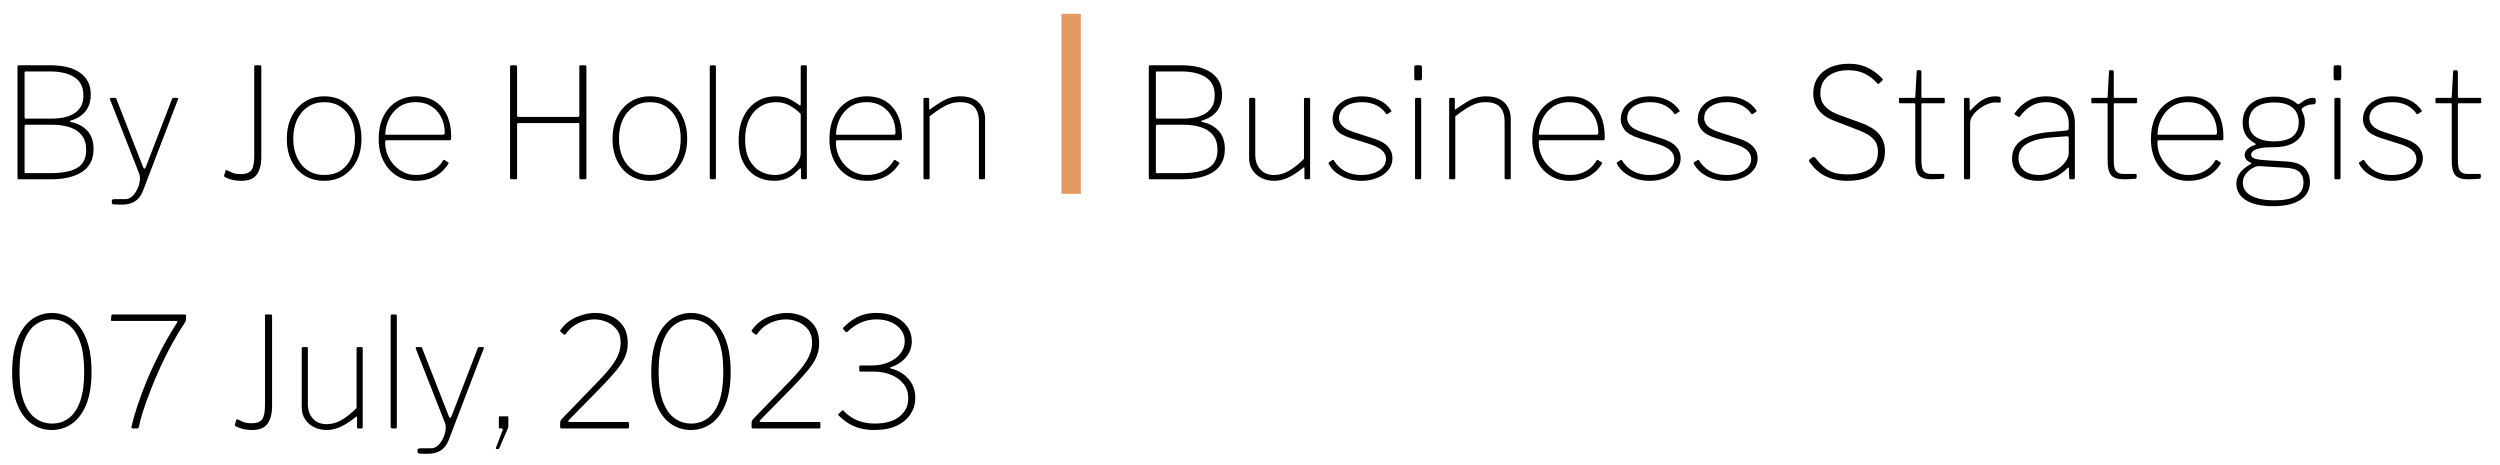 <?xml version="1.0" encoding="UTF-8"?>
<svg width="129px" height="24px" viewBox="0 0 129 24" version="1.1" xmlns="http://www.w3.org/2000/svg" xmlns:xlink="http://www.w3.org/1999/xlink">
    <title>author info copy</title>
    <g id="Page-1" stroke="none" stroke-width="1" fill="none" fill-rule="evenodd">
        <g id="author-info-copy" transform="translate(0.626, 0.714)">
            <g id="Business-Strategist" transform="translate(58.652, 2.576)" fill="#000000" fill-rule="nonzero">
                <path d="M0.063,5.961 C0.042,5.961 0.026,5.956 0.016,5.946 C0.005,5.935 0,5.919 0,5.898 L0,0.159 C0,0.127 0.005,0.106 0.016,0.095 C0.026,0.085 0.045,0.079 0.071,0.079 L1.696,0.079 C2.357,0.079 2.87,0.209 3.234,0.468 C3.599,0.727 3.781,1.102 3.781,1.593 C3.781,1.926 3.695,2.206 3.524,2.434 C3.352,2.661 3.092,2.827 2.743,2.933 C2.722,2.938 2.711,2.95 2.711,2.969 C2.711,2.987 2.722,2.999 2.743,3.004 C3.102,3.073 3.389,3.224 3.603,3.456 C3.817,3.689 3.924,4.003 3.924,4.4 C3.924,4.923 3.73,5.314 3.341,5.573 C2.953,5.832 2.413,5.961 1.72,5.961 L0.063,5.961 Z M1.681,5.644 C2.31,5.644 2.777,5.553 3.084,5.371 C3.39,5.188 3.544,4.881 3.544,4.447 C3.544,4.13 3.467,3.876 3.314,3.686 C3.16,3.496 2.952,3.359 2.687,3.274 C2.423,3.189 2.125,3.147 1.792,3.147 L0.452,3.147 C0.394,3.147 0.365,3.171 0.365,3.219 L0.365,5.565 C0.365,5.618 0.383,5.644 0.42,5.644 L1.681,5.644 Z M1.792,2.83 C1.977,2.83 2.163,2.813 2.35,2.779 C2.538,2.744 2.711,2.683 2.87,2.596 C3.028,2.509 3.156,2.387 3.254,2.232 C3.352,2.076 3.401,1.876 3.401,1.633 C3.401,1.205 3.245,0.892 2.933,0.694 C2.621,0.495 2.199,0.396 1.665,0.396 L0.436,0.396 C0.388,0.396 0.365,0.418 0.365,0.46 L0.365,2.751 C0.365,2.804 0.383,2.83 0.42,2.83 L1.792,2.83 Z" id="Shape"></path>
                <path d="M6.469,5.739 C6.738,5.739 6.997,5.665 7.246,5.517 C7.494,5.369 7.748,5.166 8.007,4.907 L8.007,1.831 C8.007,1.784 8.03,1.76 8.078,1.76 L8.252,1.76 C8.3,1.76 8.324,1.784 8.324,1.831 L8.324,5.89 C8.324,5.938 8.303,5.961 8.26,5.961 L8.094,5.961 C8.052,5.961 8.03,5.94 8.03,5.898 L8.03,5.391 C8.03,5.364 8.026,5.348 8.019,5.343 C8.011,5.338 7.993,5.346 7.967,5.367 C7.634,5.631 7.354,5.809 7.127,5.902 C6.899,5.994 6.683,6.041 6.477,6.041 C6.228,6.041 6.006,5.992 5.811,5.894 C5.615,5.796 5.461,5.659 5.347,5.482 C5.233,5.305 5.177,5.103 5.177,4.875 L5.177,1.839 C5.177,1.786 5.2,1.76 5.248,1.76 L5.422,1.76 C5.47,1.76 5.494,1.784 5.494,1.831 L5.494,4.701 C5.494,5.007 5.58,5.257 5.751,5.45 C5.923,5.643 6.162,5.739 6.469,5.739 Z" id="Path"></path>
                <path d="M12.248,2.584 C12.126,2.399 11.958,2.253 11.744,2.144 C11.53,2.036 11.278,1.982 10.987,1.982 C10.649,1.982 10.369,2.056 10.147,2.204 C9.925,2.352 9.814,2.553 9.814,2.806 C9.814,2.938 9.866,3.067 9.969,3.191 C10.072,3.315 10.277,3.427 10.583,3.528 L11.653,3.876 C11.965,3.977 12.196,4.112 12.347,4.281 C12.498,4.45 12.573,4.648 12.573,4.875 C12.573,5.103 12.503,5.303 12.363,5.478 C12.223,5.652 12.031,5.79 11.788,5.89 C11.545,5.99 11.273,6.041 10.971,6.041 C10.586,6.041 10.241,5.959 9.937,5.795 C9.633,5.631 9.415,5.42 9.283,5.161 C9.278,5.145 9.275,5.13 9.275,5.117 C9.275,5.104 9.283,5.092 9.299,5.081 L9.473,4.97 C9.484,4.96 9.497,4.956 9.513,4.959 C9.529,4.961 9.539,4.968 9.545,4.978 C9.64,5.137 9.756,5.273 9.893,5.387 C10.031,5.5 10.189,5.587 10.369,5.648 C10.549,5.709 10.75,5.739 10.971,5.739 C11.209,5.739 11.425,5.705 11.618,5.636 C11.81,5.568 11.962,5.471 12.073,5.347 C12.184,5.223 12.24,5.079 12.24,4.915 C12.24,4.735 12.167,4.582 12.022,4.455 C11.877,4.328 11.637,4.215 11.304,4.114 L10.488,3.861 C10.092,3.739 9.825,3.592 9.687,3.421 C9.55,3.249 9.481,3.065 9.481,2.87 C9.481,2.627 9.547,2.417 9.679,2.239 C9.811,2.062 9.992,1.925 10.222,1.827 C10.452,1.729 10.71,1.681 10.995,1.681 C11.323,1.681 11.619,1.744 11.883,1.871 C12.147,1.998 12.356,2.177 12.509,2.41 C12.52,2.426 12.524,2.438 12.521,2.446 C12.519,2.454 12.512,2.463 12.501,2.473 L12.319,2.592 C12.309,2.598 12.297,2.6 12.283,2.6 C12.27,2.6 12.258,2.595 12.248,2.584 Z" id="Path"></path>
                <path d="M14.055,5.866 C14.055,5.903 14.05,5.928 14.039,5.942 C14.029,5.955 14.002,5.961 13.96,5.961 L13.825,5.961 C13.788,5.961 13.765,5.956 13.754,5.946 C13.743,5.935 13.738,5.914 13.738,5.882 L13.738,1.839 C13.738,1.786 13.762,1.76 13.809,1.76 L13.984,1.76 C14.031,1.76 14.055,1.786 14.055,1.839 L14.055,5.866 Z M14.095,0.729 C14.095,0.814 14.063,0.856 14,0.856 L13.786,0.856 C13.749,0.856 13.725,0.846 13.714,0.824 C13.704,0.803 13.699,0.777 13.699,0.745 L13.699,0.182 C13.699,0.114 13.73,0.079 13.794,0.079 L14,0.079 C14.063,0.079 14.095,0.114 14.095,0.182 L14.095,0.729 Z" id="Shape"></path>
                <path d="M15.569,5.961 C15.522,5.961 15.498,5.938 15.498,5.89 L15.498,1.831 C15.498,1.784 15.519,1.76 15.561,1.76 L15.728,1.76 C15.77,1.76 15.791,1.781 15.791,1.823 L15.791,2.315 C15.791,2.341 15.797,2.357 15.807,2.362 C15.818,2.368 15.834,2.36 15.855,2.339 C16.056,2.196 16.235,2.076 16.394,1.978 C16.552,1.88 16.711,1.806 16.869,1.756 C17.028,1.706 17.202,1.681 17.393,1.681 C17.815,1.681 18.135,1.789 18.352,2.006 C18.569,2.222 18.677,2.502 18.677,2.846 L18.677,5.882 C18.677,5.935 18.653,5.961 18.606,5.961 L18.431,5.961 C18.41,5.961 18.393,5.955 18.38,5.942 C18.366,5.928 18.36,5.911 18.36,5.89 L18.36,2.973 C18.36,2.661 18.283,2.418 18.13,2.243 C17.977,2.069 17.728,1.982 17.385,1.982 C17.2,1.982 17.028,2.01 16.869,2.065 C16.711,2.121 16.548,2.201 16.382,2.307 C16.215,2.413 16.027,2.547 15.815,2.711 L15.815,5.89 C15.815,5.938 15.791,5.961 15.744,5.961 L15.569,5.961 Z" id="Path"></path>
                <path d="M20.12,4.059 C20.12,4.355 20.191,4.631 20.334,4.887 C20.476,5.144 20.668,5.35 20.908,5.506 C21.149,5.661 21.417,5.739 21.713,5.739 C22.03,5.739 22.305,5.676 22.538,5.549 C22.77,5.422 22.958,5.24 23.1,5.002 C23.116,4.976 23.131,4.961 23.144,4.959 C23.157,4.956 23.172,4.96 23.188,4.97 L23.37,5.089 C23.402,5.111 23.404,5.137 23.378,5.169 C23.256,5.359 23.114,5.519 22.95,5.648 C22.786,5.778 22.601,5.876 22.395,5.942 C22.189,6.008 21.961,6.041 21.713,6.041 C21.333,6.041 20.998,5.951 20.71,5.771 C20.422,5.591 20.196,5.339 20.032,5.014 C19.869,4.689 19.787,4.315 19.787,3.892 C19.787,3.427 19.87,3.031 20.036,2.703 C20.203,2.376 20.431,2.123 20.722,1.946 C21.013,1.769 21.343,1.681 21.713,1.681 C22.088,1.681 22.411,1.764 22.68,1.93 C22.95,2.097 23.159,2.337 23.306,2.652 C23.454,2.966 23.528,3.345 23.528,3.789 C23.528,3.821 23.526,3.855 23.521,3.892 C23.515,3.929 23.484,3.948 23.425,3.948 L20.167,3.948 C20.151,3.948 20.139,3.96 20.132,3.984 C20.124,4.007 20.12,4.032 20.12,4.059 Z M23.061,3.662 C23.119,3.662 23.156,3.655 23.172,3.639 C23.188,3.623 23.195,3.594 23.195,3.551 C23.195,3.261 23.135,2.997 23.013,2.759 C22.892,2.521 22.72,2.332 22.498,2.192 C22.276,2.052 22.012,1.982 21.705,1.982 C21.356,1.982 21.064,2.066 20.829,2.236 C20.594,2.405 20.418,2.619 20.302,2.878 C20.186,3.137 20.128,3.398 20.128,3.662 L23.061,3.662 Z" id="Shape"></path>
                <path d="M27.12,2.584 C26.998,2.399 26.83,2.253 26.616,2.144 C26.402,2.036 26.15,1.982 25.859,1.982 C25.521,1.982 25.241,2.056 25.019,2.204 C24.797,2.352 24.686,2.553 24.686,2.806 C24.686,2.938 24.737,3.067 24.84,3.191 C24.943,3.315 25.148,3.427 25.455,3.528 L26.525,3.876 C26.837,3.977 27.068,4.112 27.219,4.281 C27.369,4.45 27.445,4.648 27.445,4.875 C27.445,5.103 27.375,5.303 27.234,5.478 C27.094,5.652 26.903,5.79 26.66,5.89 C26.417,5.99 26.144,6.041 25.843,6.041 C25.457,6.041 25.113,5.959 24.809,5.795 C24.505,5.631 24.287,5.42 24.155,5.161 C24.149,5.145 24.147,5.13 24.147,5.117 C24.147,5.104 24.155,5.092 24.171,5.081 L24.345,4.97 C24.356,4.96 24.369,4.956 24.385,4.959 C24.4,4.961 24.411,4.968 24.416,4.978 C24.511,5.137 24.628,5.273 24.765,5.387 C24.903,5.5 25.061,5.587 25.241,5.648 C25.42,5.709 25.621,5.739 25.843,5.739 C26.081,5.739 26.296,5.705 26.489,5.636 C26.682,5.568 26.834,5.471 26.945,5.347 C27.056,5.223 27.112,5.079 27.112,4.915 C27.112,4.735 27.039,4.582 26.894,4.455 C26.748,4.328 26.509,4.215 26.176,4.114 L25.36,3.861 C24.963,3.739 24.696,3.592 24.559,3.421 C24.422,3.249 24.353,3.065 24.353,2.87 C24.353,2.627 24.419,2.417 24.551,2.239 C24.683,2.062 24.864,1.925 25.094,1.827 C25.324,1.729 25.582,1.681 25.867,1.681 C26.195,1.681 26.491,1.744 26.755,1.871 C27.019,1.998 27.228,2.177 27.381,2.41 C27.392,2.426 27.396,2.438 27.393,2.446 C27.39,2.454 27.384,2.463 27.373,2.473 L27.191,2.592 C27.18,2.598 27.168,2.6 27.155,2.6 C27.142,2.6 27.13,2.595 27.12,2.584 Z" id="Path"></path>
                <path d="M31.091,2.584 C30.97,2.399 30.802,2.253 30.588,2.144 C30.374,2.036 30.121,1.982 29.831,1.982 C29.492,1.982 29.212,2.056 28.99,2.204 C28.768,2.352 28.657,2.553 28.657,2.806 C28.657,2.938 28.709,3.067 28.812,3.191 C28.915,3.315 29.12,3.427 29.426,3.528 L30.497,3.876 C30.808,3.977 31.04,4.112 31.19,4.281 C31.341,4.45 31.416,4.648 31.416,4.875 C31.416,5.103 31.346,5.303 31.206,5.478 C31.066,5.652 30.874,5.79 30.631,5.89 C30.388,5.99 30.116,6.041 29.815,6.041 C29.429,6.041 29.084,5.959 28.78,5.795 C28.476,5.631 28.258,5.42 28.126,5.161 C28.121,5.145 28.118,5.13 28.118,5.117 C28.118,5.104 28.126,5.092 28.142,5.081 L28.317,4.97 C28.327,4.96 28.34,4.956 28.356,4.959 C28.372,4.961 28.383,4.968 28.388,4.978 C28.483,5.137 28.599,5.273 28.737,5.387 C28.874,5.5 29.033,5.587 29.212,5.648 C29.392,5.709 29.593,5.739 29.815,5.739 C30.053,5.739 30.268,5.705 30.461,5.636 C30.654,5.568 30.806,5.471 30.917,5.347 C31.028,5.223 31.083,5.079 31.083,4.915 C31.083,4.735 31.011,4.582 30.865,4.455 C30.72,4.328 30.481,4.215 30.148,4.114 L29.331,3.861 C28.935,3.739 28.668,3.592 28.531,3.421 C28.393,3.249 28.325,3.065 28.325,2.87 C28.325,2.627 28.391,2.417 28.523,2.239 C28.655,2.062 28.836,1.925 29.066,1.827 C29.296,1.729 29.553,1.681 29.839,1.681 C30.166,1.681 30.462,1.744 30.727,1.871 C30.991,1.998 31.2,2.177 31.353,2.41 C31.363,2.426 31.367,2.438 31.365,2.446 C31.362,2.454 31.355,2.463 31.345,2.473 L31.163,2.592 C31.152,2.598 31.14,2.6 31.127,2.6 C31.114,2.6 31.102,2.595 31.091,2.584 Z" id="Path"></path>
                <path d="M37.568,0.991 C37.409,0.806 37.208,0.65 36.965,0.523 C36.722,0.396 36.434,0.333 36.101,0.333 C35.668,0.333 35.318,0.437 35.051,0.646 C34.784,0.855 34.651,1.155 34.651,1.546 C34.651,1.646 34.672,1.763 34.714,1.895 C34.756,2.027 34.847,2.158 34.987,2.287 C35.128,2.417 35.338,2.534 35.618,2.64 L36.712,3.036 C37.182,3.205 37.512,3.411 37.703,3.655 C37.893,3.898 37.988,4.186 37.988,4.519 C37.988,4.841 37.91,5.116 37.754,5.343 C37.598,5.57 37.376,5.743 37.088,5.862 C36.8,5.981 36.455,6.041 36.054,6.041 C35.763,6.041 35.497,6.005 35.257,5.934 C35.017,5.862 34.801,5.755 34.611,5.613 C34.421,5.47 34.246,5.288 34.088,5.066 C34.067,5.039 34.06,5.013 34.068,4.986 C34.076,4.96 34.098,4.933 34.135,4.907 L34.222,4.844 C34.265,4.817 34.296,4.804 34.318,4.804 C34.339,4.804 34.36,4.817 34.381,4.844 C34.529,5.034 34.677,5.194 34.825,5.323 C34.973,5.453 35.143,5.549 35.336,5.613 C35.529,5.676 35.768,5.708 36.054,5.708 C36.524,5.708 36.903,5.618 37.191,5.438 C37.479,5.258 37.623,4.957 37.623,4.534 C37.623,4.376 37.596,4.233 37.54,4.106 C37.485,3.98 37.383,3.859 37.235,3.746 C37.087,3.632 36.868,3.52 36.577,3.409 L35.38,2.949 C35.094,2.838 34.873,2.707 34.714,2.557 C34.555,2.406 34.444,2.243 34.381,2.069 C34.318,1.895 34.286,1.723 34.286,1.554 C34.286,1.221 34.364,0.939 34.52,0.71 C34.676,0.48 34.891,0.304 35.166,0.182 C35.441,0.061 35.76,0 36.125,0 C36.373,0 36.598,0.03 36.799,0.091 C37,0.152 37.187,0.239 37.362,0.353 C37.536,0.466 37.697,0.602 37.845,0.761 C37.861,0.777 37.872,0.794 37.877,0.813 C37.882,0.831 37.872,0.851 37.845,0.872 L37.671,1.031 C37.65,1.046 37.634,1.05 37.623,1.042 C37.613,1.035 37.594,1.017 37.568,0.991 Z" id="Path"></path>
                <path d="M39.922,2.037 C39.885,2.037 39.867,2.056 39.867,2.093 L39.867,4.978 C39.867,5.269 39.909,5.459 39.994,5.549 C40.078,5.639 40.2,5.684 40.358,5.684 L40.985,5.684 C41.006,5.684 41.022,5.688 41.032,5.696 C41.043,5.704 41.048,5.718 41.048,5.739 L41.048,5.874 C41.048,5.901 41.032,5.919 41,5.93 C40.969,5.935 40.909,5.94 40.822,5.946 C40.735,5.951 40.649,5.955 40.564,5.957 C40.48,5.96 40.419,5.961 40.382,5.961 C40.065,5.961 39.847,5.889 39.728,5.743 C39.609,5.598 39.55,5.356 39.55,5.018 L39.55,2.093 C39.55,2.056 39.531,2.037 39.494,2.037 L38.757,2.037 C38.725,2.037 38.709,2.021 38.709,1.99 L38.709,1.807 C38.709,1.776 38.725,1.76 38.757,1.76 L39.502,1.76 C39.534,1.76 39.55,1.741 39.55,1.704 L39.621,0.412 C39.621,0.359 39.642,0.333 39.684,0.333 L39.795,0.333 C39.843,0.333 39.867,0.362 39.867,0.42 L39.867,1.704 C39.867,1.741 39.885,1.76 39.922,1.76 L41.024,1.76 C41.056,1.76 41.072,1.776 41.072,1.807 L41.072,1.99 C41.072,2.021 41.056,2.037 41.024,2.037 L39.922,2.037 Z" id="Path"></path>
                <path d="M42.134,5.961 C42.113,5.961 42.096,5.955 42.082,5.942 C42.069,5.928 42.063,5.911 42.063,5.89 L42.063,1.831 C42.063,1.784 42.084,1.76 42.126,1.76 L42.293,1.76 C42.335,1.76 42.356,1.781 42.356,1.823 L42.356,2.362 C42.356,2.389 42.361,2.405 42.372,2.41 C42.382,2.415 42.398,2.407 42.419,2.386 C42.578,2.212 42.726,2.073 42.863,1.97 C43.001,1.867 43.135,1.793 43.268,1.748 C43.4,1.703 43.537,1.681 43.68,1.681 C43.865,1.681 43.957,1.707 43.957,1.76 L43.957,1.966 C43.957,1.992 43.944,2.006 43.918,2.006 C43.897,2.006 43.869,2.004 43.834,2.002 C43.8,1.999 43.749,1.998 43.68,1.998 C43.553,1.998 43.414,2.028 43.264,2.089 C43.113,2.15 42.972,2.232 42.84,2.335 C42.707,2.438 42.598,2.553 42.511,2.679 C42.423,2.806 42.38,2.936 42.38,3.068 L42.38,5.89 C42.38,5.938 42.356,5.961 42.308,5.961 L42.134,5.961 Z" id="Path"></path>
                <path d="M47.398,5.391 C47.181,5.607 46.95,5.77 46.704,5.878 C46.458,5.986 46.188,6.041 45.892,6.041 C45.474,6.041 45.145,5.938 44.905,5.731 C44.664,5.525 44.544,5.245 44.544,4.891 C44.544,4.622 44.617,4.392 44.762,4.202 C44.907,4.011 45.125,3.859 45.416,3.746 C45.707,3.632 46.069,3.557 46.502,3.52 L47.334,3.448 C47.377,3.443 47.41,3.431 47.433,3.413 C47.457,3.394 47.469,3.366 47.469,3.329 L47.469,3.084 C47.469,2.746 47.362,2.477 47.148,2.279 C46.934,2.081 46.647,1.982 46.288,1.982 C46.013,1.982 45.767,2.044 45.551,2.168 C45.334,2.292 45.136,2.473 44.956,2.711 C44.94,2.732 44.927,2.746 44.917,2.751 C44.906,2.756 44.893,2.753 44.877,2.743 L44.687,2.624 C44.676,2.613 44.669,2.603 44.667,2.592 C44.664,2.582 44.671,2.566 44.687,2.545 C44.856,2.296 45.074,2.09 45.341,1.926 C45.608,1.763 45.929,1.681 46.304,1.681 C46.605,1.681 46.867,1.735 47.089,1.843 C47.311,1.951 47.482,2.109 47.604,2.315 C47.725,2.521 47.786,2.767 47.786,3.052 L47.786,5.882 C47.786,5.914 47.78,5.935 47.766,5.946 C47.753,5.956 47.733,5.961 47.707,5.961 L47.564,5.961 C47.543,5.961 47.526,5.956 47.513,5.946 C47.5,5.935 47.493,5.916 47.493,5.89 L47.477,5.406 C47.466,5.343 47.44,5.338 47.398,5.391 Z M47.469,3.853 C47.469,3.768 47.432,3.731 47.358,3.742 L46.653,3.797 C46.341,3.818 46.073,3.858 45.848,3.916 C45.623,3.974 45.44,4.048 45.297,4.138 C45.154,4.228 45.049,4.334 44.98,4.455 C44.911,4.577 44.877,4.714 44.877,4.867 C44.877,5.142 44.973,5.356 45.166,5.51 C45.359,5.663 45.617,5.739 45.939,5.739 C46.135,5.739 46.326,5.704 46.514,5.632 C46.701,5.561 46.869,5.467 47.017,5.351 C47.165,5.229 47.278,5.104 47.354,4.974 C47.431,4.845 47.469,4.722 47.469,4.606 L47.469,3.853 Z" id="Shape"></path>
                <path d="M49.847,2.037 C49.81,2.037 49.792,2.056 49.792,2.093 L49.792,4.978 C49.792,5.269 49.834,5.459 49.919,5.549 C50.003,5.639 50.125,5.684 50.283,5.684 L50.91,5.684 C50.931,5.684 50.947,5.688 50.957,5.696 C50.968,5.704 50.973,5.718 50.973,5.739 L50.973,5.874 C50.973,5.901 50.957,5.919 50.925,5.93 C50.894,5.935 50.834,5.94 50.747,5.946 C50.66,5.951 50.574,5.955 50.489,5.957 C50.405,5.96 50.344,5.961 50.307,5.961 C49.99,5.961 49.772,5.889 49.653,5.743 C49.534,5.598 49.475,5.356 49.475,5.018 L49.475,2.093 C49.475,2.056 49.456,2.037 49.419,2.037 L48.682,2.037 C48.65,2.037 48.634,2.021 48.634,1.99 L48.634,1.807 C48.634,1.776 48.65,1.76 48.682,1.76 L49.427,1.76 C49.459,1.76 49.475,1.741 49.475,1.704 L49.546,0.412 C49.546,0.359 49.567,0.333 49.61,0.333 L49.72,0.333 C49.768,0.333 49.792,0.362 49.792,0.42 L49.792,1.704 C49.792,1.741 49.81,1.76 49.847,1.76 L50.949,1.76 C50.981,1.76 50.997,1.776 50.997,1.807 L50.997,1.99 C50.997,2.021 50.981,2.037 50.949,2.037 L49.847,2.037 Z" id="Path"></path>
                <path d="M52.043,4.059 C52.043,4.355 52.115,4.631 52.257,4.887 C52.4,5.144 52.592,5.35 52.832,5.506 C53.072,5.661 53.341,5.739 53.637,5.739 C53.954,5.739 54.229,5.676 54.461,5.549 C54.694,5.422 54.881,5.24 55.024,5.002 C55.04,4.976 55.054,4.961 55.068,4.959 C55.081,4.956 55.095,4.96 55.111,4.97 L55.293,5.089 C55.325,5.111 55.328,5.137 55.301,5.169 C55.18,5.359 55.037,5.519 54.873,5.648 C54.709,5.778 54.524,5.876 54.318,5.942 C54.112,6.008 53.885,6.041 53.637,6.041 C53.256,6.041 52.922,5.951 52.634,5.771 C52.346,5.591 52.12,5.339 51.956,5.014 C51.792,4.689 51.71,4.315 51.71,3.892 C51.71,3.427 51.794,3.031 51.96,2.703 C52.126,2.376 52.355,2.123 52.646,1.946 C52.936,1.769 53.267,1.681 53.637,1.681 C54.012,1.681 54.334,1.764 54.604,1.93 C54.873,2.097 55.082,2.337 55.23,2.652 C55.378,2.966 55.452,3.345 55.452,3.789 C55.452,3.821 55.449,3.855 55.444,3.892 C55.439,3.929 55.407,3.948 55.349,3.948 L52.091,3.948 C52.075,3.948 52.063,3.96 52.055,3.984 C52.047,4.007 52.043,4.032 52.043,4.059 Z M54.984,3.662 C55.042,3.662 55.079,3.655 55.095,3.639 C55.111,3.623 55.119,3.594 55.119,3.551 C55.119,3.261 55.058,2.997 54.937,2.759 C54.815,2.521 54.643,2.332 54.421,2.192 C54.199,2.052 53.935,1.982 53.629,1.982 C53.28,1.982 52.988,2.066 52.753,2.236 C52.518,2.405 52.342,2.619 52.226,2.878 C52.109,3.137 52.051,3.398 52.051,3.662 L54.984,3.662 Z" id="Shape"></path>
                <path d="M60.066,1.76 C60.124,1.76 60.163,1.768 60.185,1.784 C60.206,1.8 60.216,1.826 60.216,1.863 L60.216,1.966 C60.216,2.003 60.208,2.032 60.193,2.053 C60.177,2.074 60.14,2.088 60.082,2.093 C59.981,2.098 59.899,2.109 59.836,2.125 C59.772,2.14 59.709,2.167 59.646,2.204 C59.519,2.273 59.466,2.333 59.487,2.386 C59.513,2.455 59.548,2.538 59.59,2.636 C59.632,2.734 59.653,2.867 59.653,3.036 C59.653,3.269 59.598,3.481 59.487,3.674 C59.376,3.867 59.203,4.021 58.968,4.134 C58.733,4.248 58.427,4.305 58.052,4.305 C57.751,4.305 57.514,4.323 57.343,4.36 C57.171,4.397 57.051,4.446 56.982,4.507 C56.913,4.567 56.879,4.63 56.879,4.693 C56.879,4.788 56.946,4.857 57.081,4.899 C57.216,4.941 57.436,4.97 57.743,4.986 L58.694,5.042 C59.117,5.063 59.426,5.169 59.622,5.359 C59.817,5.549 59.915,5.8 59.915,6.112 C59.915,6.508 59.749,6.814 59.416,7.028 C59.083,7.242 58.618,7.349 58.02,7.349 C57.413,7.349 56.944,7.246 56.613,7.04 C56.283,6.833 56.118,6.545 56.118,6.175 C56.118,5.985 56.177,5.807 56.296,5.64 C56.415,5.474 56.599,5.322 56.847,5.185 C56.905,5.153 56.905,5.124 56.847,5.097 C56.742,5.05 56.665,4.993 56.617,4.927 C56.57,4.861 56.546,4.785 56.546,4.701 C56.546,4.643 56.563,4.582 56.597,4.519 C56.632,4.455 56.687,4.396 56.764,4.34 C56.841,4.285 56.945,4.236 57.077,4.194 C57.109,4.183 57.122,4.168 57.117,4.15 C57.111,4.131 57.096,4.114 57.069,4.098 C56.852,3.977 56.694,3.83 56.594,3.658 C56.493,3.487 56.443,3.279 56.443,3.036 C56.443,2.613 56.59,2.284 56.883,2.049 C57.176,1.814 57.584,1.696 58.108,1.696 C58.372,1.696 58.594,1.727 58.774,1.788 C58.953,1.848 59.109,1.937 59.241,2.053 C59.268,2.074 59.291,2.086 59.313,2.089 C59.334,2.092 59.358,2.082 59.384,2.061 C59.437,2.019 59.498,1.975 59.566,1.93 C59.635,1.885 59.712,1.846 59.796,1.811 C59.881,1.777 59.971,1.76 60.066,1.76 Z M58.06,4.003 C58.488,4.003 58.808,3.92 59.019,3.754 C59.231,3.587 59.336,3.343 59.336,3.02 C59.336,2.693 59.229,2.44 59.015,2.263 C58.801,2.086 58.483,1.998 58.06,1.998 C57.648,1.998 57.328,2.086 57.101,2.263 C56.874,2.44 56.76,2.693 56.76,3.02 C56.76,3.343 56.872,3.587 57.097,3.754 C57.322,3.92 57.643,4.003 58.06,4.003 Z M57.291,5.28 C57.207,5.274 57.098,5.307 56.966,5.379 C56.834,5.45 56.715,5.552 56.609,5.684 C56.504,5.816 56.451,5.969 56.451,6.144 C56.451,6.334 56.516,6.496 56.645,6.631 C56.775,6.766 56.962,6.869 57.208,6.94 C57.454,7.012 57.748,7.047 58.092,7.047 C58.578,7.047 58.948,6.972 59.202,6.822 C59.455,6.671 59.582,6.434 59.582,6.112 C59.582,5.895 59.516,5.722 59.384,5.593 C59.252,5.463 59.019,5.388 58.686,5.367 L57.291,5.28 Z" id="Shape"></path>
                <path d="M61.493,5.866 C61.493,5.903 61.487,5.928 61.477,5.942 C61.466,5.955 61.44,5.961 61.398,5.961 L61.263,5.961 C61.226,5.961 61.202,5.956 61.191,5.946 C61.181,5.935 61.176,5.914 61.176,5.882 L61.176,1.839 C61.176,1.786 61.199,1.76 61.247,1.76 L61.421,1.76 C61.469,1.76 61.493,1.786 61.493,1.839 L61.493,5.866 Z M61.532,0.729 C61.532,0.814 61.501,0.856 61.437,0.856 L61.223,0.856 C61.186,0.856 61.162,0.846 61.152,0.824 C61.141,0.803 61.136,0.777 61.136,0.745 L61.136,0.182 C61.136,0.114 61.168,0.079 61.231,0.079 L61.437,0.079 C61.501,0.079 61.532,0.114 61.532,0.182 L61.532,0.729 Z" id="Shape"></path>
                <path d="M65.417,2.584 C65.295,2.399 65.127,2.253 64.913,2.144 C64.699,2.036 64.447,1.982 64.156,1.982 C63.818,1.982 63.538,2.056 63.316,2.204 C63.094,2.352 62.983,2.553 62.983,2.806 C62.983,2.938 63.035,3.067 63.138,3.191 C63.241,3.315 63.445,3.427 63.752,3.528 L64.822,3.876 C65.134,3.977 65.365,4.112 65.516,4.281 C65.666,4.45 65.742,4.648 65.742,4.875 C65.742,5.103 65.672,5.303 65.532,5.478 C65.392,5.652 65.2,5.79 64.957,5.89 C64.714,5.99 64.442,6.041 64.14,6.041 C63.755,6.041 63.41,5.959 63.106,5.795 C62.802,5.631 62.584,5.42 62.452,5.161 C62.447,5.145 62.444,5.13 62.444,5.117 C62.444,5.104 62.452,5.092 62.468,5.081 L62.642,4.97 C62.653,4.96 62.666,4.956 62.682,4.959 C62.698,4.961 62.708,4.968 62.713,4.978 C62.809,5.137 62.925,5.273 63.062,5.387 C63.2,5.5 63.358,5.587 63.538,5.648 C63.718,5.709 63.918,5.739 64.14,5.739 C64.378,5.739 64.594,5.705 64.786,5.636 C64.979,5.568 65.131,5.471 65.242,5.347 C65.353,5.223 65.409,5.079 65.409,4.915 C65.409,4.735 65.336,4.582 65.191,4.455 C65.045,4.328 64.806,4.215 64.473,4.114 L63.657,3.861 C63.26,3.739 62.994,3.592 62.856,3.421 C62.719,3.249 62.65,3.065 62.65,2.87 C62.65,2.627 62.716,2.417 62.848,2.239 C62.98,2.062 63.161,1.925 63.391,1.827 C63.621,1.729 63.879,1.681 64.164,1.681 C64.492,1.681 64.788,1.744 65.052,1.871 C65.316,1.998 65.525,2.177 65.678,2.41 C65.689,2.426 65.693,2.438 65.69,2.446 C65.688,2.454 65.681,2.463 65.67,2.473 L65.488,2.592 C65.477,2.598 65.466,2.6 65.452,2.6 C65.439,2.6 65.427,2.595 65.417,2.584 Z" id="Path"></path>
                <path d="M67.605,2.037 C67.568,2.037 67.549,2.056 67.549,2.093 L67.549,4.978 C67.549,5.269 67.591,5.459 67.676,5.549 C67.761,5.639 67.882,5.684 68.041,5.684 L68.667,5.684 C68.688,5.684 68.704,5.688 68.714,5.696 C68.725,5.704 68.73,5.718 68.73,5.739 L68.73,5.874 C68.73,5.901 68.714,5.919 68.683,5.93 C68.651,5.935 68.592,5.94 68.504,5.946 C68.417,5.951 68.331,5.955 68.247,5.957 C68.162,5.96 68.101,5.961 68.064,5.961 C67.747,5.961 67.529,5.889 67.41,5.743 C67.292,5.598 67.232,5.356 67.232,5.018 L67.232,2.093 C67.232,2.056 67.214,2.037 67.177,2.037 L66.439,2.037 C66.408,2.037 66.392,2.021 66.392,1.99 L66.392,1.807 C66.392,1.776 66.408,1.76 66.439,1.76 L67.184,1.76 C67.216,1.76 67.232,1.741 67.232,1.704 L67.303,0.412 C67.303,0.359 67.325,0.333 67.367,0.333 L67.478,0.333 C67.525,0.333 67.549,0.362 67.549,0.42 L67.549,1.704 C67.549,1.741 67.568,1.76 67.605,1.76 L68.707,1.76 C68.738,1.76 68.754,1.776 68.754,1.807 L68.754,1.99 C68.754,2.021 68.738,2.037 68.707,2.037 L67.605,2.037 Z" id="Path"></path>
            </g>
            <rect id="break" fill="#E29962" x="54.145" y="0" width="1" height="9.286"></rect>
            <g id="By-Joe-Holden" transform="translate(0.277, 2.655)" fill="#000000" fill-rule="nonzero">
                <path d="M0.063,5.882 C0.042,5.882 0.026,5.877 0.016,5.866 C0.005,5.856 0,5.84 0,5.819 L0,0.079 C0,0.048 0.005,0.026 0.016,0.016 C0.026,0.005 0.045,0 0.071,0 L1.696,0 C2.357,0 2.87,0.129 3.234,0.388 C3.599,0.647 3.781,1.023 3.781,1.514 C3.781,1.847 3.695,2.127 3.524,2.354 C3.352,2.582 3.092,2.748 2.743,2.854 C2.722,2.859 2.711,2.871 2.711,2.89 C2.711,2.908 2.722,2.92 2.743,2.925 C3.102,2.994 3.389,3.145 3.603,3.377 C3.817,3.61 3.924,3.924 3.924,4.32 C3.924,4.844 3.73,5.235 3.341,5.494 C2.953,5.753 2.413,5.882 1.72,5.882 L0.063,5.882 Z M1.681,5.565 C2.31,5.565 2.777,5.474 3.084,5.292 C3.39,5.109 3.544,4.801 3.544,4.368 C3.544,4.051 3.467,3.797 3.314,3.607 C3.16,3.417 2.952,3.279 2.687,3.195 C2.423,3.11 2.125,3.068 1.792,3.068 L0.452,3.068 C0.394,3.068 0.365,3.092 0.365,3.139 L0.365,5.486 C0.365,5.539 0.383,5.565 0.42,5.565 L1.681,5.565 Z M1.792,2.751 C1.977,2.751 2.163,2.734 2.35,2.699 C2.538,2.665 2.711,2.604 2.87,2.517 C3.028,2.43 3.156,2.308 3.254,2.152 C3.352,1.996 3.401,1.797 3.401,1.554 C3.401,1.126 3.245,0.813 2.933,0.614 C2.621,0.416 2.199,0.317 1.665,0.317 L0.436,0.317 C0.388,0.317 0.365,0.338 0.365,0.381 L0.365,2.672 C0.365,2.724 0.383,2.751 0.42,2.751 L1.792,2.751 Z" id="Shape"></path>
                <path d="M5.375,7.19 C5.221,7.19 5.099,7.187 5.006,7.182 C4.914,7.177 4.867,7.153 4.867,7.111 L4.867,6.992 C4.867,6.955 4.882,6.931 4.911,6.921 C4.94,6.91 5.002,6.905 5.097,6.905 L5.573,6.905 C5.7,6.905 5.815,6.857 5.918,6.762 C6.021,6.667 6.107,6.548 6.175,6.405 C6.244,6.263 6.289,6.117 6.31,5.969 C6.331,5.821 6.321,5.694 6.278,5.589 L4.78,1.776 C4.77,1.749 4.768,1.727 4.776,1.708 C4.784,1.69 4.807,1.681 4.844,1.681 L5.01,1.681 C5.037,1.681 5.058,1.685 5.074,1.692 C5.089,1.7 5.1,1.718 5.105,1.744 L6.485,5.264 C6.506,5.311 6.53,5.334 6.556,5.331 C6.582,5.329 6.606,5.295 6.627,5.232 L7.975,1.736 C7.986,1.715 7.996,1.7 8.007,1.692 C8.017,1.685 8.033,1.681 8.054,1.681 L8.229,1.681 C8.255,1.681 8.274,1.689 8.284,1.704 C8.295,1.72 8.295,1.736 8.284,1.752 L6.469,6.493 C6.416,6.625 6.352,6.736 6.278,6.825 C6.204,6.915 6.121,6.987 6.029,7.04 C5.936,7.092 5.836,7.131 5.728,7.154 C5.619,7.178 5.502,7.19 5.375,7.19 Z" id="Path"></path>
                <path d="M12.581,4.741 C12.581,5.116 12.504,5.413 12.351,5.632 C12.198,5.852 11.928,5.961 11.542,5.961 C11.326,5.961 11.137,5.934 10.975,5.878 C10.814,5.823 10.72,5.784 10.694,5.763 C10.683,5.753 10.674,5.742 10.666,5.731 C10.658,5.721 10.657,5.708 10.662,5.692 L10.734,5.446 C10.739,5.409 10.76,5.399 10.797,5.414 C10.882,5.451 10.975,5.494 11.079,5.541 C11.182,5.589 11.331,5.613 11.526,5.613 C11.785,5.613 11.965,5.547 12.065,5.414 C12.166,5.282 12.216,5.031 12.216,4.661 L12.216,0.071 C12.216,0.024 12.237,0 12.28,0 L12.517,0 C12.56,0 12.581,0.026 12.581,0.079 L12.581,4.741 Z" id="Path"></path>
                <path d="M15.823,5.961 C15.437,5.961 15.099,5.87 14.808,5.688 C14.518,5.506 14.293,5.252 14.135,4.927 C13.976,4.602 13.897,4.228 13.897,3.805 C13.897,3.372 13.977,2.99 14.138,2.66 C14.3,2.329 14.526,2.07 14.816,1.883 C15.107,1.695 15.445,1.601 15.831,1.601 C16.217,1.601 16.552,1.694 16.838,1.879 C17.123,2.064 17.346,2.321 17.508,2.652 C17.669,2.982 17.749,3.361 17.749,3.789 C17.749,4.217 17.669,4.594 17.508,4.919 C17.346,5.244 17.122,5.499 16.834,5.684 C16.546,5.869 16.209,5.961 15.823,5.961 Z M15.839,5.66 C16.167,5.66 16.448,5.582 16.683,5.426 C16.918,5.27 17.099,5.052 17.226,4.772 C17.353,4.492 17.416,4.165 17.416,3.789 C17.416,3.414 17.352,3.085 17.222,2.802 C17.093,2.52 16.909,2.299 16.671,2.14 C16.433,1.982 16.153,1.903 15.831,1.903 C15.509,1.903 15.227,1.982 14.987,2.14 C14.746,2.299 14.56,2.52 14.428,2.802 C14.296,3.085 14.23,3.414 14.23,3.789 C14.23,4.159 14.296,4.486 14.428,4.768 C14.56,5.051 14.746,5.27 14.987,5.426 C15.227,5.582 15.511,5.66 15.839,5.66 Z" id="Shape"></path>
                <path d="M18.97,3.98 C18.97,4.275 19.042,4.552 19.184,4.808 C19.327,5.064 19.519,5.27 19.759,5.426 C19.999,5.582 20.268,5.66 20.564,5.66 C20.881,5.66 21.156,5.597 21.388,5.47 C21.621,5.343 21.808,5.161 21.951,4.923 C21.967,4.896 21.981,4.882 21.994,4.879 C22.008,4.877 22.022,4.881 22.038,4.891 L22.22,5.01 C22.252,5.031 22.255,5.058 22.228,5.089 C22.107,5.28 21.964,5.439 21.8,5.569 C21.636,5.698 21.451,5.796 21.245,5.862 C21.039,5.928 20.812,5.961 20.564,5.961 C20.183,5.961 19.849,5.872 19.561,5.692 C19.273,5.512 19.047,5.26 18.883,4.935 C18.719,4.61 18.637,4.236 18.637,3.813 C18.637,3.348 18.72,2.952 18.887,2.624 C19.053,2.296 19.282,2.044 19.573,1.867 C19.863,1.69 20.194,1.601 20.564,1.601 C20.939,1.601 21.261,1.685 21.531,1.851 C21.8,2.018 22.009,2.258 22.157,2.572 C22.305,2.887 22.379,3.266 22.379,3.71 C22.379,3.742 22.376,3.776 22.371,3.813 C22.366,3.85 22.334,3.869 22.276,3.869 L19.018,3.869 C19.002,3.869 18.99,3.88 18.982,3.904 C18.974,3.928 18.97,3.953 18.97,3.98 Z M21.911,3.583 C21.969,3.583 22.006,3.575 22.022,3.559 C22.038,3.544 22.046,3.514 22.046,3.472 C22.046,3.182 21.985,2.917 21.864,2.679 C21.742,2.442 21.57,2.253 21.348,2.113 C21.126,1.973 20.862,1.903 20.556,1.903 C20.207,1.903 19.915,1.987 19.68,2.156 C19.445,2.325 19.269,2.539 19.153,2.798 C19.036,3.057 18.978,3.319 18.978,3.583 L21.911,3.583 Z" id="Shape"></path>
                <path d="M25.827,2.981 C25.796,2.981 25.78,2.997 25.78,3.028 L25.78,5.811 C25.78,5.858 25.753,5.882 25.701,5.882 L25.487,5.882 C25.46,5.882 25.442,5.876 25.431,5.862 C25.42,5.849 25.415,5.829 25.415,5.803 L25.415,0.079 C25.415,0.026 25.439,0 25.487,0 L25.708,0 C25.756,0 25.78,0.026 25.78,0.079 L25.78,2.592 C25.78,2.64 25.804,2.664 25.851,2.664 L28.927,2.664 C28.969,2.664 28.99,2.642 28.99,2.6 L28.99,0.071 C28.99,0.024 29.012,0 29.054,0 L29.284,0 C29.331,0 29.355,0.026 29.355,0.079 L29.355,5.803 C29.355,5.829 29.35,5.849 29.339,5.862 C29.329,5.876 29.31,5.882 29.284,5.882 L29.07,5.882 C29.017,5.882 28.99,5.858 28.99,5.811 L28.99,3.036 C28.99,2.999 28.972,2.981 28.935,2.981 L25.827,2.981 Z" id="Path"></path>
                <path d="M32.629,5.961 C32.243,5.961 31.905,5.87 31.614,5.688 C31.324,5.506 31.099,5.252 30.941,4.927 C30.782,4.602 30.703,4.228 30.703,3.805 C30.703,3.372 30.783,2.99 30.945,2.66 C31.106,2.329 31.332,2.07 31.622,1.883 C31.913,1.695 32.251,1.601 32.637,1.601 C33.023,1.601 33.358,1.694 33.644,1.879 C33.929,2.064 34.152,2.321 34.314,2.652 C34.475,2.982 34.555,3.361 34.555,3.789 C34.555,4.217 34.475,4.594 34.314,4.919 C34.152,5.244 33.928,5.499 33.64,5.684 C33.352,5.869 33.015,5.961 32.629,5.961 Z M32.645,5.66 C32.973,5.66 33.254,5.582 33.489,5.426 C33.724,5.27 33.905,5.052 34.032,4.772 C34.159,4.492 34.222,4.165 34.222,3.789 C34.222,3.414 34.158,3.085 34.028,2.802 C33.899,2.52 33.715,2.299 33.477,2.14 C33.239,1.982 32.959,1.903 32.637,1.903 C32.315,1.903 32.033,1.982 31.793,2.14 C31.552,2.299 31.366,2.52 31.234,2.802 C31.102,3.085 31.036,3.414 31.036,3.789 C31.036,4.159 31.102,4.486 31.234,4.768 C31.366,5.051 31.552,5.27 31.793,5.426 C32.033,5.582 32.317,5.66 32.645,5.66 Z" id="Shape"></path>
                <path d="M36.038,5.787 C36.038,5.824 36.033,5.849 36.022,5.862 C36.011,5.876 35.985,5.882 35.943,5.882 L35.808,5.882 C35.75,5.882 35.721,5.856 35.721,5.803 L35.721,0.079 C35.721,0.026 35.745,0 35.792,0 L35.966,0 C36.014,0 36.038,0.026 36.038,0.079 L36.038,5.787 Z" id="Path"></path>
                <path d="M40.509,5.882 C40.482,5.882 40.463,5.874 40.449,5.858 C40.436,5.842 40.43,5.821 40.43,5.795 L40.43,5.391 C40.43,5.348 40.422,5.325 40.406,5.319 C40.39,5.314 40.366,5.327 40.334,5.359 C40.292,5.401 40.218,5.471 40.113,5.569 C40.007,5.667 39.865,5.757 39.688,5.839 C39.511,5.92 39.296,5.961 39.042,5.961 C38.704,5.961 38.396,5.883 38.119,5.728 C37.841,5.572 37.621,5.338 37.457,5.026 C37.293,4.714 37.211,4.326 37.211,3.861 C37.211,3.411 37.29,3.018 37.449,2.679 C37.607,2.341 37.832,2.077 38.123,1.887 C38.413,1.696 38.752,1.601 39.137,1.601 C39.428,1.601 39.665,1.649 39.847,1.744 C40.029,1.839 40.181,1.934 40.303,2.029 C40.35,2.066 40.381,2.08 40.394,2.069 C40.407,2.058 40.414,2.027 40.414,1.974 L40.414,0.079 C40.414,0.026 40.438,0 40.485,0 L40.667,0 C40.71,0 40.731,0.024 40.731,0.071 L40.731,5.787 C40.731,5.824 40.724,5.849 40.711,5.862 C40.698,5.876 40.673,5.882 40.636,5.882 L40.509,5.882 Z M40.414,2.505 C40.218,2.315 40.019,2.167 39.815,2.061 C39.612,1.955 39.388,1.903 39.145,1.903 C38.839,1.903 38.564,1.979 38.321,2.132 C38.078,2.286 37.888,2.506 37.75,2.794 C37.613,3.082 37.544,3.427 37.544,3.829 C37.544,4.246 37.615,4.591 37.758,4.863 C37.901,5.136 38.09,5.336 38.325,5.466 C38.56,5.595 38.812,5.66 39.082,5.66 C39.336,5.66 39.563,5.599 39.764,5.478 C39.965,5.356 40.123,5.208 40.239,5.034 C40.356,4.859 40.414,4.693 40.414,4.534 L40.414,2.505 Z" id="Shape"></path>
                <path d="M42.229,3.98 C42.229,4.275 42.3,4.552 42.443,4.808 C42.586,5.064 42.777,5.27 43.018,5.426 C43.258,5.582 43.527,5.66 43.823,5.66 C44.14,5.66 44.414,5.597 44.647,5.47 C44.88,5.343 45.067,5.161 45.21,4.923 C45.226,4.896 45.24,4.882 45.253,4.879 C45.267,4.877 45.281,4.881 45.297,4.891 L45.479,5.01 C45.511,5.031 45.514,5.058 45.487,5.089 C45.366,5.28 45.223,5.439 45.059,5.569 C44.895,5.698 44.71,5.796 44.504,5.862 C44.298,5.928 44.071,5.961 43.823,5.961 C43.442,5.961 43.108,5.872 42.82,5.692 C42.532,5.512 42.306,5.26 42.142,4.935 C41.978,4.61 41.896,4.236 41.896,3.813 C41.896,3.348 41.979,2.952 42.146,2.624 C42.312,2.296 42.541,2.044 42.832,1.867 C43.122,1.69 43.453,1.601 43.823,1.601 C44.198,1.601 44.52,1.685 44.79,1.851 C45.059,2.018 45.268,2.258 45.416,2.572 C45.564,2.887 45.638,3.266 45.638,3.71 C45.638,3.742 45.635,3.776 45.63,3.813 C45.625,3.85 45.593,3.869 45.535,3.869 L42.277,3.869 C42.261,3.869 42.249,3.88 42.241,3.904 C42.233,3.928 42.229,3.953 42.229,3.98 Z M45.17,3.583 C45.228,3.583 45.265,3.575 45.281,3.559 C45.297,3.544 45.305,3.514 45.305,3.472 C45.305,3.182 45.244,2.917 45.123,2.679 C45.001,2.442 44.829,2.253 44.607,2.113 C44.385,1.973 44.121,1.903 43.815,1.903 C43.466,1.903 43.174,1.987 42.939,2.156 C42.703,2.325 42.528,2.539 42.411,2.798 C42.295,3.057 42.237,3.319 42.237,3.583 L45.17,3.583 Z" id="Shape"></path>
                <path d="M46.819,5.882 C46.772,5.882 46.748,5.858 46.748,5.811 L46.748,1.752 C46.748,1.704 46.769,1.681 46.811,1.681 L46.978,1.681 C47.02,1.681 47.041,1.702 47.041,1.744 L47.041,2.236 C47.041,2.262 47.046,2.278 47.057,2.283 C47.067,2.288 47.083,2.28 47.104,2.259 C47.305,2.117 47.485,1.996 47.644,1.899 C47.802,1.801 47.961,1.727 48.119,1.677 C48.278,1.626 48.452,1.601 48.642,1.601 C49.065,1.601 49.385,1.71 49.602,1.926 C49.818,2.143 49.927,2.423 49.927,2.767 L49.927,5.803 C49.927,5.856 49.903,5.882 49.855,5.882 L49.681,5.882 C49.66,5.882 49.643,5.876 49.629,5.862 C49.616,5.849 49.61,5.832 49.61,5.811 L49.61,2.893 C49.61,2.582 49.533,2.339 49.38,2.164 C49.226,1.99 48.978,1.903 48.634,1.903 C48.449,1.903 48.278,1.93 48.119,1.986 C47.961,2.041 47.798,2.122 47.632,2.228 C47.465,2.333 47.276,2.468 47.065,2.632 L47.065,5.811 C47.065,5.858 47.041,5.882 46.993,5.882 L46.819,5.882 Z" id="Path"></path>
            </g>
            <g id="07-July,-2023" transform="translate(0, 15.433)" fill="#000000" fill-rule="nonzero">
                <path d="M2.053,0 C2.339,0 2.605,0.062 2.854,0.186 C3.102,0.31 3.32,0.498 3.508,0.749 C3.695,1 3.841,1.316 3.944,1.696 C4.047,2.077 4.098,2.524 4.098,3.036 C4.098,3.718 4.007,4.281 3.825,4.725 C3.643,5.169 3.397,5.499 3.088,5.716 C2.779,5.932 2.431,6.041 2.045,6.041 C1.659,6.041 1.312,5.932 1.003,5.716 C0.694,5.499 0.449,5.17 0.27,4.729 C0.09,4.287 0,3.729 0,3.052 C0,2.534 0.053,2.085 0.159,1.704 C0.264,1.324 0.411,1.007 0.599,0.753 C0.786,0.499 1.004,0.31 1.253,0.186 C1.501,0.062 1.768,0 2.053,0 Z M2.061,5.708 C2.389,5.708 2.677,5.615 2.925,5.43 C3.174,5.245 3.368,4.956 3.508,4.562 C3.648,4.168 3.718,3.66 3.718,3.036 C3.718,2.402 3.647,1.887 3.504,1.49 C3.361,1.094 3.164,0.802 2.913,0.614 C2.662,0.427 2.376,0.333 2.053,0.333 C1.731,0.333 1.444,0.427 1.193,0.614 C0.942,0.802 0.744,1.095 0.599,1.494 C0.453,1.893 0.381,2.407 0.381,3.036 C0.381,3.66 0.453,4.168 0.599,4.562 C0.744,4.956 0.943,5.245 1.197,5.43 C1.451,5.615 1.739,5.708 2.061,5.708 Z" id="Shape"></path>
                <path d="M8.918,0.079 C8.939,0.079 8.954,0.085 8.962,0.095 C8.97,0.106 8.974,0.116 8.974,0.127 L8.974,0.317 C8.974,0.354 8.97,0.384 8.962,0.408 C8.954,0.432 8.937,0.465 8.91,0.507 C8.688,0.835 8.47,1.194 8.256,1.585 C8.042,1.977 7.841,2.377 7.654,2.786 C7.466,3.196 7.297,3.594 7.147,3.98 C6.996,4.365 6.869,4.719 6.766,5.042 C6.663,5.364 6.59,5.634 6.548,5.85 C6.537,5.924 6.508,5.961 6.461,5.961 L6.231,5.961 C6.167,5.961 6.144,5.927 6.16,5.858 C6.228,5.562 6.329,5.211 6.461,4.804 C6.593,4.397 6.758,3.956 6.956,3.48 C7.154,3.004 7.383,2.513 7.642,2.006 C7.901,1.498 8.189,0.999 8.506,0.507 C8.527,0.481 8.535,0.458 8.53,0.44 C8.525,0.421 8.501,0.412 8.459,0.412 L5.137,0.412 C5.111,0.412 5.097,0.394 5.097,0.357 L5.121,0.135 C5.126,0.098 5.153,0.079 5.2,0.079 L8.918,0.079 Z" id="Path"></path>
                <path d="M13.413,4.82 C13.413,5.195 13.336,5.492 13.183,5.712 C13.03,5.931 12.76,6.041 12.375,6.041 C12.158,6.041 11.969,6.013 11.808,5.957 C11.647,5.902 11.553,5.864 11.526,5.842 C11.516,5.832 11.507,5.821 11.499,5.811 C11.491,5.8 11.489,5.787 11.495,5.771 L11.566,5.525 C11.571,5.488 11.592,5.478 11.629,5.494 C11.714,5.531 11.808,5.573 11.911,5.621 C12.014,5.668 12.163,5.692 12.359,5.692 C12.618,5.692 12.797,5.626 12.898,5.494 C12.998,5.362 13.048,5.111 13.048,4.741 L13.048,0.151 C13.048,0.103 13.07,0.079 13.112,0.079 L13.35,0.079 C13.392,0.079 13.413,0.106 13.413,0.159 L13.413,4.82 Z" id="Path"></path>
                <path d="M16.235,5.739 C16.505,5.739 16.764,5.665 17.012,5.517 C17.261,5.369 17.514,5.166 17.773,4.907 L17.773,1.831 C17.773,1.784 17.797,1.76 17.845,1.76 L18.019,1.76 C18.066,1.76 18.09,1.784 18.09,1.831 L18.09,5.89 C18.09,5.938 18.069,5.961 18.027,5.961 L17.86,5.961 C17.818,5.961 17.797,5.94 17.797,5.898 L17.797,5.391 C17.797,5.364 17.793,5.348 17.785,5.343 C17.777,5.338 17.76,5.346 17.734,5.367 C17.401,5.631 17.12,5.809 16.893,5.902 C16.666,5.994 16.449,6.041 16.243,6.041 C15.995,6.041 15.773,5.992 15.577,5.894 C15.382,5.796 15.227,5.659 15.114,5.482 C15,5.305 14.943,5.103 14.943,4.875 L14.943,1.839 C14.943,1.786 14.967,1.76 15.014,1.76 L15.189,1.76 C15.236,1.76 15.26,1.784 15.26,1.831 L15.26,4.701 C15.26,5.007 15.346,5.257 15.518,5.45 C15.69,5.643 15.929,5.739 16.235,5.739 Z" id="Path"></path>
                <path d="M19.85,5.866 C19.85,5.903 19.845,5.928 19.834,5.942 C19.824,5.955 19.797,5.961 19.755,5.961 L19.62,5.961 C19.562,5.961 19.533,5.935 19.533,5.882 L19.533,0.159 C19.533,0.106 19.557,0.079 19.604,0.079 L19.779,0.079 C19.826,0.079 19.85,0.106 19.85,0.159 L19.85,5.866 Z" id="Path"></path>
                <path d="M21.428,7.269 C21.274,7.269 21.152,7.267 21.059,7.261 C20.967,7.256 20.92,7.232 20.92,7.19 L20.92,7.071 C20.92,7.034 20.935,7.01 20.964,7 C20.993,6.989 21.055,6.984 21.15,6.984 L21.626,6.984 C21.753,6.984 21.868,6.936 21.971,6.841 C22.074,6.746 22.16,6.627 22.228,6.485 C22.297,6.342 22.342,6.197 22.363,6.049 C22.384,5.901 22.374,5.774 22.331,5.668 L20.833,1.855 C20.823,1.829 20.821,1.806 20.829,1.788 C20.837,1.769 20.86,1.76 20.897,1.76 L21.063,1.76 C21.089,1.76 21.111,1.764 21.126,1.772 C21.142,1.78 21.153,1.797 21.158,1.823 L22.538,5.343 C22.559,5.391 22.582,5.413 22.609,5.41 C22.635,5.408 22.659,5.375 22.68,5.311 L24.028,1.815 C24.038,1.794 24.049,1.78 24.06,1.772 C24.07,1.764 24.086,1.76 24.107,1.76 L24.282,1.76 C24.308,1.76 24.326,1.768 24.337,1.784 C24.348,1.8 24.348,1.815 24.337,1.831 L22.522,6.572 C22.469,6.704 22.405,6.815 22.331,6.905 C22.257,6.995 22.174,7.066 22.082,7.119 C21.989,7.172 21.889,7.21 21.78,7.234 C21.672,7.258 21.555,7.269 21.428,7.269 Z" id="Path"></path>
                <path d="M24.995,7.024 C24.979,7.024 24.969,7.017 24.963,7.004 C24.958,6.991 24.961,6.971 24.971,6.944 L25.312,6.041 C25.333,5.988 25.312,5.961 25.249,5.961 L25.177,5.961 C25.135,5.961 25.114,5.943 25.114,5.906 L25.114,5.383 C25.114,5.351 25.13,5.335 25.161,5.335 L25.558,5.335 C25.59,5.335 25.605,5.351 25.605,5.383 L25.605,5.835 C25.605,5.866 25.6,5.898 25.59,5.93 L25.138,6.976 C25.132,6.992 25.123,7.004 25.11,7.012 C25.097,7.02 25.077,7.024 25.051,7.024 L24.995,7.024 Z" id="Path"></path>
                <path d="M30.219,3.551 C30.42,3.345 30.594,3.155 30.742,2.981 C30.89,2.806 31.013,2.638 31.111,2.477 C31.209,2.316 31.281,2.158 31.329,2.002 C31.377,1.846 31.4,1.686 31.4,1.522 C31.4,1.253 31.332,1.031 31.194,0.856 C31.057,0.682 30.885,0.551 30.679,0.464 C30.473,0.377 30.261,0.333 30.045,0.333 C29.886,0.333 29.716,0.358 29.533,0.408 C29.351,0.458 29.175,0.539 29.006,0.65 C28.837,0.761 28.692,0.906 28.57,1.086 C28.56,1.102 28.543,1.112 28.519,1.118 C28.495,1.123 28.47,1.115 28.443,1.094 L28.325,0.991 C28.293,0.964 28.277,0.943 28.277,0.928 C28.277,0.912 28.288,0.891 28.309,0.864 C28.525,0.563 28.8,0.344 29.133,0.206 C29.466,0.069 29.788,0 30.1,0 C30.375,0 30.639,0.053 30.893,0.159 C31.147,0.264 31.355,0.432 31.519,0.662 C31.683,0.892 31.765,1.194 31.765,1.57 C31.765,1.813 31.72,2.041 31.63,2.255 C31.54,2.469 31.395,2.699 31.194,2.945 C30.993,3.191 30.729,3.483 30.401,3.821 L28.721,5.533 C28.694,5.56 28.687,5.582 28.697,5.601 C28.708,5.619 28.731,5.628 28.768,5.628 L31.757,5.628 C31.805,5.628 31.828,5.65 31.828,5.692 L31.828,5.898 C31.828,5.919 31.824,5.935 31.817,5.946 C31.809,5.956 31.791,5.961 31.765,5.961 L28.372,5.961 C28.335,5.961 28.31,5.955 28.297,5.942 C28.284,5.928 28.277,5.903 28.277,5.866 L28.277,5.708 C28.277,5.665 28.28,5.631 28.285,5.605 C28.29,5.578 28.302,5.552 28.321,5.525 C28.339,5.499 28.362,5.473 28.388,5.446 L30.219,3.551 Z" id="Path"></path>
                <path d="M35.031,0 C35.316,0 35.583,0.062 35.832,0.186 C36.08,0.31 36.298,0.498 36.486,0.749 C36.673,1 36.819,1.316 36.922,1.696 C37.025,2.077 37.076,2.524 37.076,3.036 C37.076,3.718 36.985,4.281 36.803,4.725 C36.621,5.169 36.375,5.499 36.066,5.716 C35.756,5.932 35.409,6.041 35.023,6.041 C34.637,6.041 34.29,5.932 33.981,5.716 C33.672,5.499 33.427,5.17 33.247,4.729 C33.068,4.287 32.978,3.729 32.978,3.052 C32.978,2.534 33.031,2.085 33.136,1.704 C33.242,1.324 33.389,1.007 33.576,0.753 C33.764,0.499 33.982,0.31 34.23,0.186 C34.479,0.062 34.746,0 35.031,0 Z M35.039,5.708 C35.367,5.708 35.655,5.615 35.903,5.43 C36.151,5.245 36.346,4.956 36.486,4.562 C36.626,4.168 36.696,3.66 36.696,3.036 C36.696,2.402 36.624,1.887 36.482,1.49 C36.339,1.094 36.142,0.802 35.891,0.614 C35.64,0.427 35.353,0.333 35.031,0.333 C34.709,0.333 34.422,0.427 34.171,0.614 C33.92,0.802 33.722,1.095 33.576,1.494 C33.431,1.893 33.358,2.407 33.358,3.036 C33.358,3.66 33.431,4.168 33.576,4.562 C33.722,4.956 33.921,5.245 34.175,5.43 C34.429,5.615 34.717,5.708 35.039,5.708 Z" id="Shape"></path>
                <path d="M40.097,3.551 C40.297,3.345 40.472,3.155 40.62,2.981 C40.768,2.806 40.891,2.638 40.988,2.477 C41.086,2.316 41.159,2.158 41.206,2.002 C41.254,1.846 41.278,1.686 41.278,1.522 C41.278,1.253 41.209,1.031 41.072,0.856 C40.934,0.682 40.763,0.551 40.556,0.464 C40.35,0.377 40.139,0.333 39.922,0.333 C39.764,0.333 39.593,0.358 39.411,0.408 C39.229,0.458 39.053,0.539 38.884,0.65 C38.715,0.761 38.569,0.906 38.448,1.086 C38.437,1.102 38.42,1.112 38.396,1.118 C38.372,1.123 38.347,1.115 38.321,1.094 L38.202,0.991 C38.17,0.964 38.154,0.943 38.154,0.928 C38.154,0.912 38.165,0.891 38.186,0.864 C38.403,0.563 38.678,0.344 39.011,0.206 C39.344,0.069 39.666,0 39.978,0 C40.253,0 40.517,0.053 40.77,0.159 C41.024,0.264 41.233,0.432 41.397,0.662 C41.561,0.892 41.642,1.194 41.642,1.57 C41.642,1.813 41.598,2.041 41.508,2.255 C41.418,2.469 41.273,2.699 41.072,2.945 C40.871,3.191 40.607,3.483 40.279,3.821 L38.598,5.533 C38.572,5.56 38.564,5.582 38.575,5.601 C38.585,5.619 38.609,5.628 38.646,5.628 L41.635,5.628 C41.682,5.628 41.706,5.65 41.706,5.692 L41.706,5.898 C41.706,5.919 41.702,5.935 41.694,5.946 C41.686,5.956 41.669,5.961 41.642,5.961 L38.25,5.961 C38.213,5.961 38.187,5.955 38.174,5.942 C38.161,5.928 38.154,5.903 38.154,5.866 L38.154,5.708 C38.154,5.665 38.157,5.631 38.162,5.605 C38.168,5.578 38.18,5.552 38.198,5.525 C38.217,5.499 38.239,5.473 38.265,5.446 L40.097,3.551 Z" id="Path"></path>
                <path d="M42.895,0.848 C42.863,0.817 42.863,0.785 42.895,0.753 C43.075,0.573 43.253,0.428 43.43,0.317 C43.607,0.206 43.791,0.126 43.981,0.075 C44.171,0.025 44.375,0 44.591,0 C44.967,0 45.29,0.065 45.563,0.194 C45.835,0.324 46.046,0.498 46.197,0.717 C46.347,0.937 46.423,1.184 46.423,1.459 C46.423,1.765 46.329,2.035 46.141,2.267 C45.954,2.5 45.699,2.674 45.376,2.79 C45.318,2.812 45.289,2.827 45.289,2.838 C45.289,2.849 45.318,2.862 45.376,2.878 C45.593,2.93 45.795,3.024 45.983,3.159 C46.17,3.294 46.321,3.464 46.435,3.67 C46.548,3.876 46.605,4.114 46.605,4.384 C46.605,4.68 46.526,4.955 46.367,5.208 C46.209,5.462 45.972,5.664 45.658,5.815 C45.343,5.965 44.951,6.041 44.48,6.041 C44.237,6.041 44.01,6.016 43.799,5.965 C43.587,5.915 43.388,5.835 43.2,5.724 C43.013,5.613 42.826,5.467 42.641,5.288 C42.625,5.272 42.618,5.26 42.618,5.252 C42.618,5.244 42.628,5.229 42.649,5.208 L42.816,5.05 C42.842,5.023 42.861,5.014 42.871,5.022 C42.882,5.03 42.892,5.039 42.903,5.05 C43.061,5.214 43.225,5.343 43.394,5.438 C43.564,5.533 43.742,5.602 43.93,5.644 C44.117,5.687 44.314,5.708 44.52,5.708 C45.07,5.708 45.494,5.586 45.792,5.343 C46.091,5.1 46.24,4.788 46.24,4.408 C46.24,4.101 46.154,3.846 45.983,3.643 C45.811,3.439 45.592,3.286 45.325,3.183 C45.058,3.08 44.782,3.028 44.496,3.028 L43.783,3.028 C43.735,3.028 43.712,3.01 43.712,2.973 L43.712,2.767 C43.712,2.73 43.735,2.711 43.783,2.711 L44.362,2.711 C44.679,2.711 44.965,2.657 45.222,2.549 C45.478,2.44 45.681,2.291 45.832,2.101 C45.983,1.91 46.058,1.696 46.058,1.459 C46.058,1.247 45.997,1.057 45.876,0.888 C45.754,0.719 45.584,0.584 45.364,0.484 C45.145,0.383 44.893,0.333 44.607,0.333 C44.317,0.333 44.046,0.388 43.795,0.499 C43.544,0.61 43.318,0.764 43.117,0.959 C43.096,0.98 43.076,0.991 43.058,0.991 C43.039,0.991 43.017,0.98 42.99,0.959 L42.895,0.848 Z" id="Path"></path>
            </g>
        </g>
    </g>
</svg>
